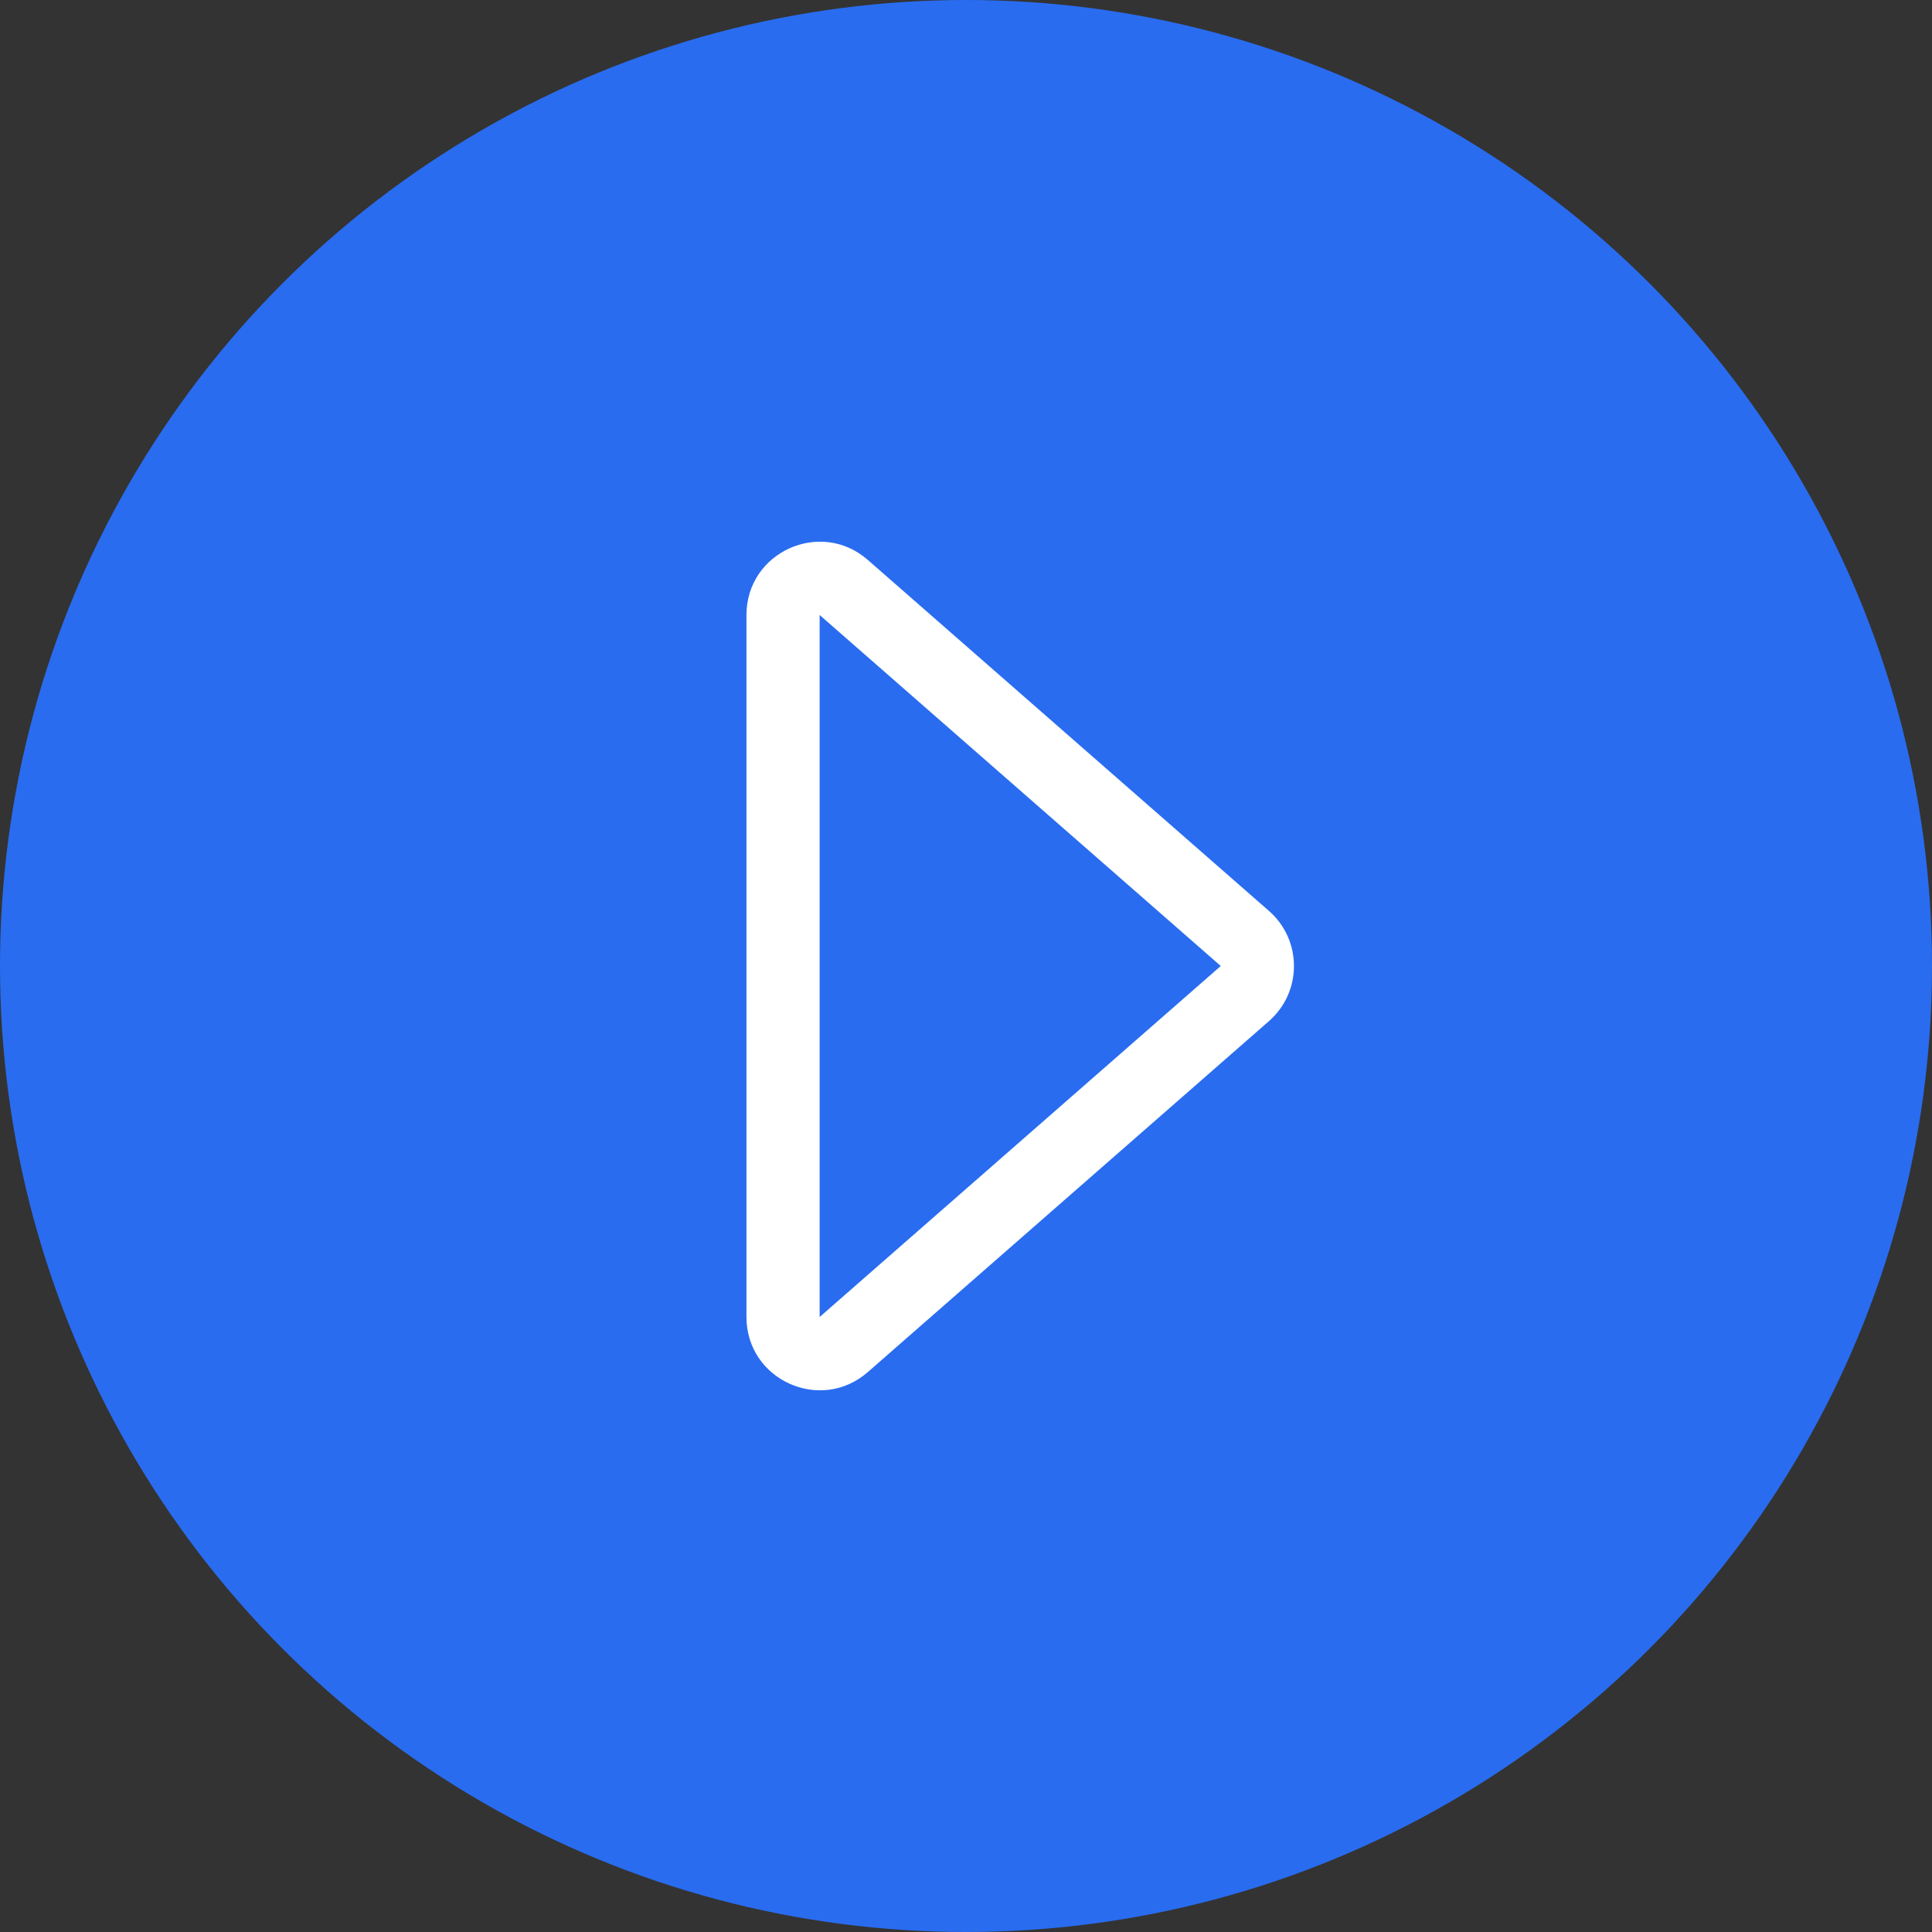 <svg width="66" height="66" viewBox="0 0 66 66" fill="none" xmlns="http://www.w3.org/2000/svg">
<rect x="0" y="0" width="66" height="66" fill="#333333" stroke="none"/>
<circle cx="33" cy="33" r="33" fill="#296CF0"/>
<path fill-rule="evenodd" clip-rule="evenodd" d="M28 44.991L41.703 33L28 21.009L28 44.991ZM29.646 46.872L43.35 34.882C44.488 33.885 44.488 32.115 43.35 31.119L29.646 19.128C28.03 17.714 25.5 18.862 25.5 21.009V44.991C25.5 47.139 28.03 48.286 29.646 46.872Z" fill="white"/>
</svg>
